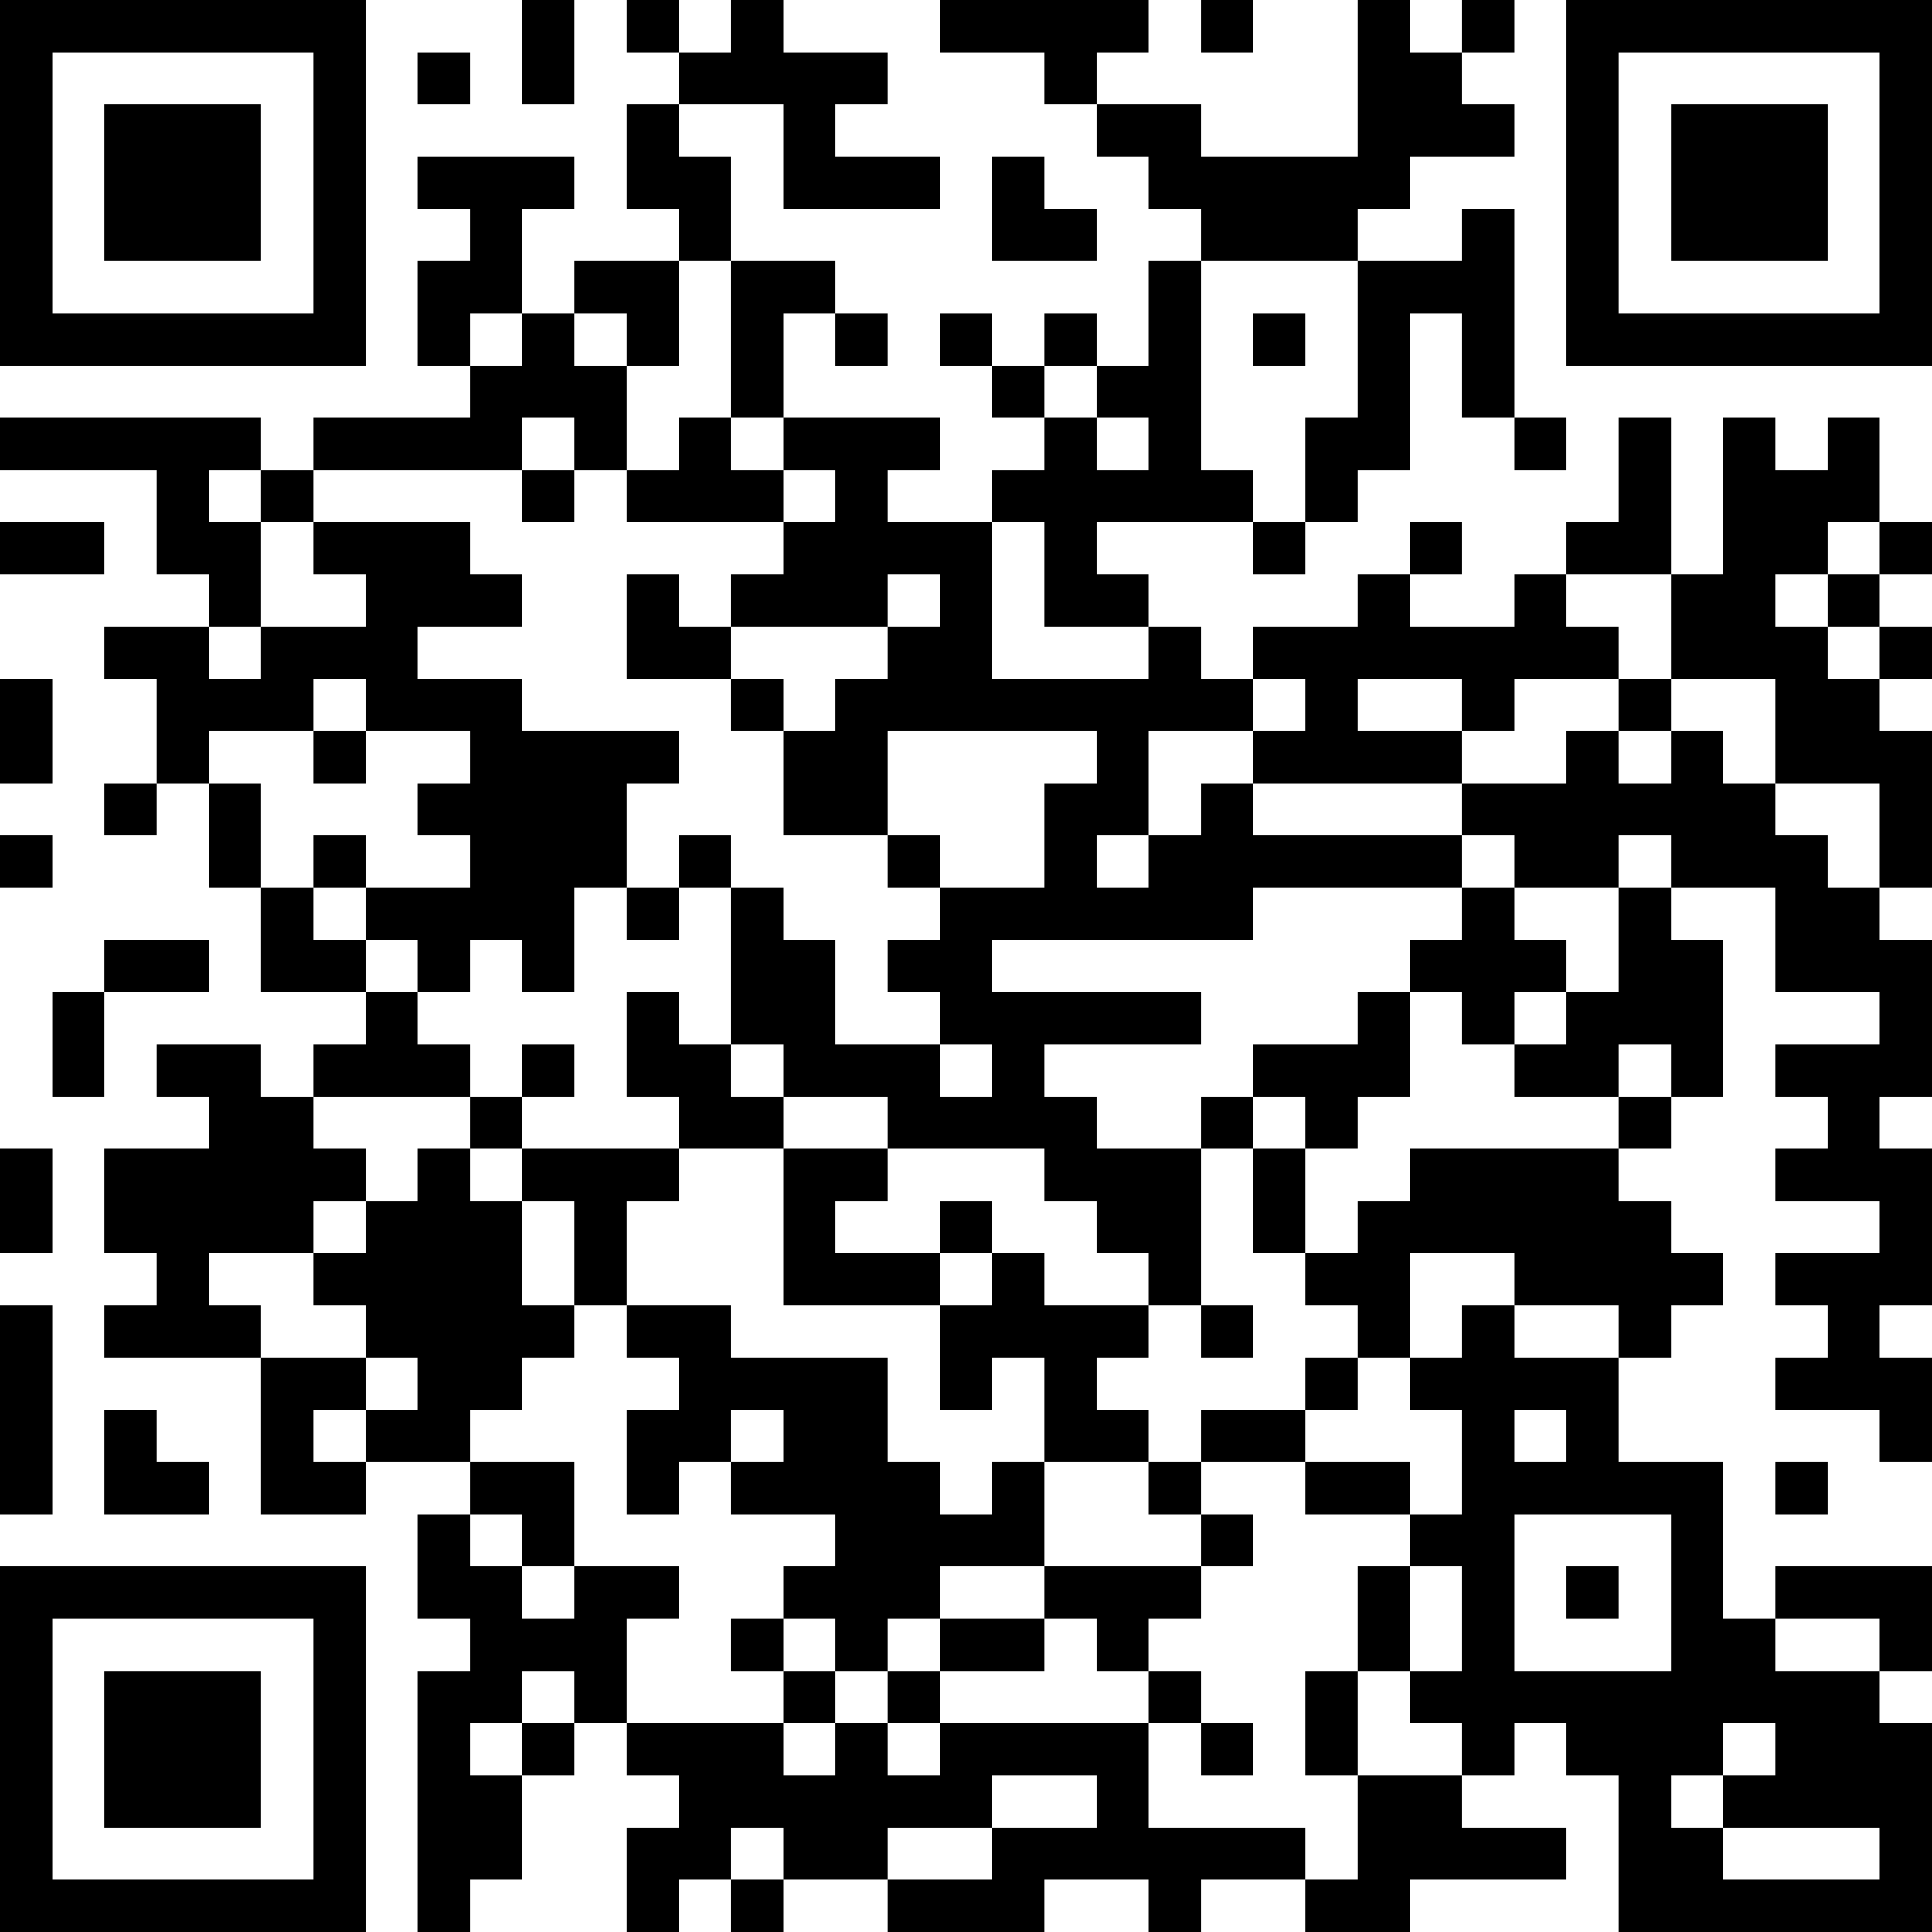 <?xml version="1.0" encoding="UTF-8"?>
<svg xmlns="http://www.w3.org/2000/svg" version="1.1" width="400" height="400" viewBox="0 0 400 400"><rect x="0" y="0" width="400" height="400" fill="#ffffff"/><g transform="scale(10.811)"><g transform="translate(0,0)"><path fill-rule="evenodd" d="M10 0L10 2L11 2L11 0ZM12 0L12 1L13 1L13 2L12 2L12 4L13 4L13 5L11 5L11 6L10 6L10 4L11 4L11 3L8 3L8 4L9 4L9 5L8 5L8 7L9 7L9 8L6 8L6 9L5 9L5 8L0 8L0 9L3 9L3 11L4 11L4 12L2 12L2 13L3 13L3 15L2 15L2 16L3 16L3 15L4 15L4 17L5 17L5 19L7 19L7 20L6 20L6 21L5 21L5 20L3 20L3 21L4 21L4 22L2 22L2 24L3 24L3 25L2 25L2 26L5 26L5 29L7 29L7 28L9 28L9 29L8 29L8 31L9 31L9 32L8 32L8 37L9 37L9 36L10 36L10 34L11 34L11 33L12 33L12 34L13 34L13 35L12 35L12 37L13 37L13 36L14 36L14 37L15 37L15 36L17 36L17 37L20 37L20 36L22 36L22 37L23 37L23 36L25 36L25 37L27 37L27 36L30 36L30 35L28 35L28 34L29 34L29 33L30 33L30 34L31 34L31 37L37 37L37 33L36 33L36 32L37 32L37 30L34 30L34 31L33 31L33 28L31 28L31 26L32 26L32 25L33 25L33 24L32 24L32 23L31 23L31 22L32 22L32 21L33 21L33 18L32 18L32 17L34 17L34 19L36 19L36 20L34 20L34 21L35 21L35 22L34 22L34 23L36 23L36 24L34 24L34 25L35 25L35 26L34 26L34 27L36 27L36 28L37 28L37 26L36 26L36 25L37 25L37 22L36 22L36 21L37 21L37 18L36 18L36 17L37 17L37 14L36 14L36 13L37 13L37 12L36 12L36 11L37 11L37 10L36 10L36 8L35 8L35 9L34 9L34 8L33 8L33 11L32 11L32 8L31 8L31 10L30 10L30 11L29 11L29 12L27 12L27 11L28 11L28 10L27 10L27 11L26 11L26 12L24 12L24 13L23 13L23 12L22 12L22 11L21 11L21 10L24 10L24 11L25 11L25 10L26 10L26 9L27 9L27 6L28 6L28 8L29 8L29 9L30 9L30 8L29 8L29 4L28 4L28 5L26 5L26 4L27 4L27 3L29 3L29 2L28 2L28 1L29 1L29 0L28 0L28 1L27 1L27 0L26 0L26 3L23 3L23 2L21 2L21 1L22 1L22 0L18 0L18 1L20 1L20 2L21 2L21 3L22 3L22 4L23 4L23 5L22 5L22 7L21 7L21 6L20 6L20 7L19 7L19 6L18 6L18 7L19 7L19 8L20 8L20 9L19 9L19 10L17 10L17 9L18 9L18 8L15 8L15 6L16 6L16 7L17 7L17 6L16 6L16 5L14 5L14 3L13 3L13 2L15 2L15 4L18 4L18 3L16 3L16 2L17 2L17 1L15 1L15 0L14 0L14 1L13 1L13 0ZM23 0L23 1L24 1L24 0ZM8 1L8 2L9 2L9 1ZM19 3L19 5L21 5L21 4L20 4L20 3ZM13 5L13 7L12 7L12 6L11 6L11 7L12 7L12 9L11 9L11 8L10 8L10 9L6 9L6 10L5 10L5 9L4 9L4 10L5 10L5 12L4 12L4 13L5 13L5 12L7 12L7 11L6 11L6 10L9 10L9 11L10 11L10 12L8 12L8 13L10 13L10 14L13 14L13 15L12 15L12 17L11 17L11 19L10 19L10 18L9 18L9 19L8 19L8 18L7 18L7 17L9 17L9 16L8 16L8 15L9 15L9 14L7 14L7 13L6 13L6 14L4 14L4 15L5 15L5 17L6 17L6 18L7 18L7 19L8 19L8 20L9 20L9 21L6 21L6 22L7 22L7 23L6 23L6 24L4 24L4 25L5 25L5 26L7 26L7 27L6 27L6 28L7 28L7 27L8 27L8 26L7 26L7 25L6 25L6 24L7 24L7 23L8 23L8 22L9 22L9 23L10 23L10 25L11 25L11 26L10 26L10 27L9 27L9 28L11 28L11 30L10 30L10 29L9 29L9 30L10 30L10 31L11 31L11 30L13 30L13 31L12 31L12 33L15 33L15 34L16 34L16 33L17 33L17 34L18 34L18 33L22 33L22 35L25 35L25 36L26 36L26 34L28 34L28 33L27 33L27 32L28 32L28 30L27 30L27 29L28 29L28 27L27 27L27 26L28 26L28 25L29 25L29 26L31 26L31 25L29 25L29 24L27 24L27 26L26 26L26 25L25 25L25 24L26 24L26 23L27 23L27 22L31 22L31 21L32 21L32 20L31 20L31 21L29 21L29 20L30 20L30 19L31 19L31 17L32 17L32 16L31 16L31 17L29 17L29 16L28 16L28 15L30 15L30 14L31 14L31 15L32 15L32 14L33 14L33 15L34 15L34 16L35 16L35 17L36 17L36 15L34 15L34 13L32 13L32 11L30 11L30 12L31 12L31 13L29 13L29 14L28 14L28 13L26 13L26 14L28 14L28 15L24 15L24 14L25 14L25 13L24 13L24 14L22 14L22 16L21 16L21 17L22 17L22 16L23 16L23 15L24 15L24 16L28 16L28 17L24 17L24 18L19 18L19 19L23 19L23 20L20 20L20 21L21 21L21 22L23 22L23 25L22 25L22 24L21 24L21 23L20 23L20 22L17 22L17 21L15 21L15 20L14 20L14 17L15 17L15 18L16 18L16 20L18 20L18 21L19 21L19 20L18 20L18 19L17 19L17 18L18 18L18 17L20 17L20 15L21 15L21 14L17 14L17 16L15 16L15 14L16 14L16 13L17 13L17 12L18 12L18 11L17 11L17 12L14 12L14 11L15 11L15 10L16 10L16 9L15 9L15 8L14 8L14 5ZM23 5L23 9L24 9L24 10L25 10L25 8L26 8L26 5ZM9 6L9 7L10 7L10 6ZM24 6L24 7L25 7L25 6ZM20 7L20 8L21 8L21 9L22 9L22 8L21 8L21 7ZM13 8L13 9L12 9L12 10L15 10L15 9L14 9L14 8ZM10 9L10 10L11 10L11 9ZM0 10L0 11L2 11L2 10ZM19 10L19 13L22 13L22 12L20 12L20 10ZM35 10L35 11L34 11L34 12L35 12L35 13L36 13L36 12L35 12L35 11L36 11L36 10ZM12 11L12 13L14 13L14 14L15 14L15 13L14 13L14 12L13 12L13 11ZM0 13L0 15L1 15L1 13ZM31 13L31 14L32 14L32 13ZM6 14L6 15L7 15L7 14ZM0 16L0 17L1 17L1 16ZM6 16L6 17L7 17L7 16ZM13 16L13 17L12 17L12 18L13 18L13 17L14 17L14 16ZM17 16L17 17L18 17L18 16ZM28 17L28 18L27 18L27 19L26 19L26 20L24 20L24 21L23 21L23 22L24 22L24 24L25 24L25 22L26 22L26 21L27 21L27 19L28 19L28 20L29 20L29 19L30 19L30 18L29 18L29 17ZM2 18L2 19L1 19L1 21L2 21L2 19L4 19L4 18ZM12 19L12 21L13 21L13 22L10 22L10 21L11 21L11 20L10 20L10 21L9 21L9 22L10 22L10 23L11 23L11 25L12 25L12 26L13 26L13 27L12 27L12 29L13 29L13 28L14 28L14 29L16 29L16 30L15 30L15 31L14 31L14 32L15 32L15 33L16 33L16 32L17 32L17 33L18 33L18 32L20 32L20 31L21 31L21 32L22 32L22 33L23 33L23 34L24 34L24 33L23 33L23 32L22 32L22 31L23 31L23 30L24 30L24 29L23 29L23 28L25 28L25 29L27 29L27 28L25 28L25 27L26 27L26 26L25 26L25 27L23 27L23 28L22 28L22 27L21 27L21 26L22 26L22 25L20 25L20 24L19 24L19 23L18 23L18 24L16 24L16 23L17 23L17 22L15 22L15 21L14 21L14 20L13 20L13 19ZM24 21L24 22L25 22L25 21ZM0 22L0 24L1 24L1 22ZM13 22L13 23L12 23L12 25L14 25L14 26L17 26L17 28L18 28L18 29L19 29L19 28L20 28L20 30L18 30L18 31L17 31L17 32L18 32L18 31L20 31L20 30L23 30L23 29L22 29L22 28L20 28L20 26L19 26L19 27L18 27L18 25L19 25L19 24L18 24L18 25L15 25L15 22ZM0 25L0 29L1 29L1 25ZM23 25L23 26L24 26L24 25ZM2 27L2 29L4 29L4 28L3 28L3 27ZM14 27L14 28L15 28L15 27ZM29 27L29 28L30 28L30 27ZM34 28L34 29L35 29L35 28ZM29 29L29 32L32 32L32 29ZM26 30L26 32L25 32L25 34L26 34L26 32L27 32L27 30ZM30 30L30 31L31 31L31 30ZM15 31L15 32L16 32L16 31ZM34 31L34 32L36 32L36 31ZM10 32L10 33L9 33L9 34L10 34L10 33L11 33L11 32ZM33 33L33 34L32 34L32 35L33 35L33 36L36 36L36 35L33 35L33 34L34 34L34 33ZM19 34L19 35L17 35L17 36L19 36L19 35L21 35L21 34ZM14 35L14 36L15 36L15 35ZM0 0L0 7L7 7L7 0ZM1 1L1 6L6 6L6 1ZM2 2L2 5L5 5L5 2ZM30 0L30 7L37 7L37 0ZM31 1L31 6L36 6L36 1ZM32 2L32 5L35 5L35 2ZM0 30L0 37L7 37L7 30ZM1 31L1 36L6 36L6 31ZM2 32L2 35L5 35L5 32Z" fill="#000000"/></g></g></svg>

